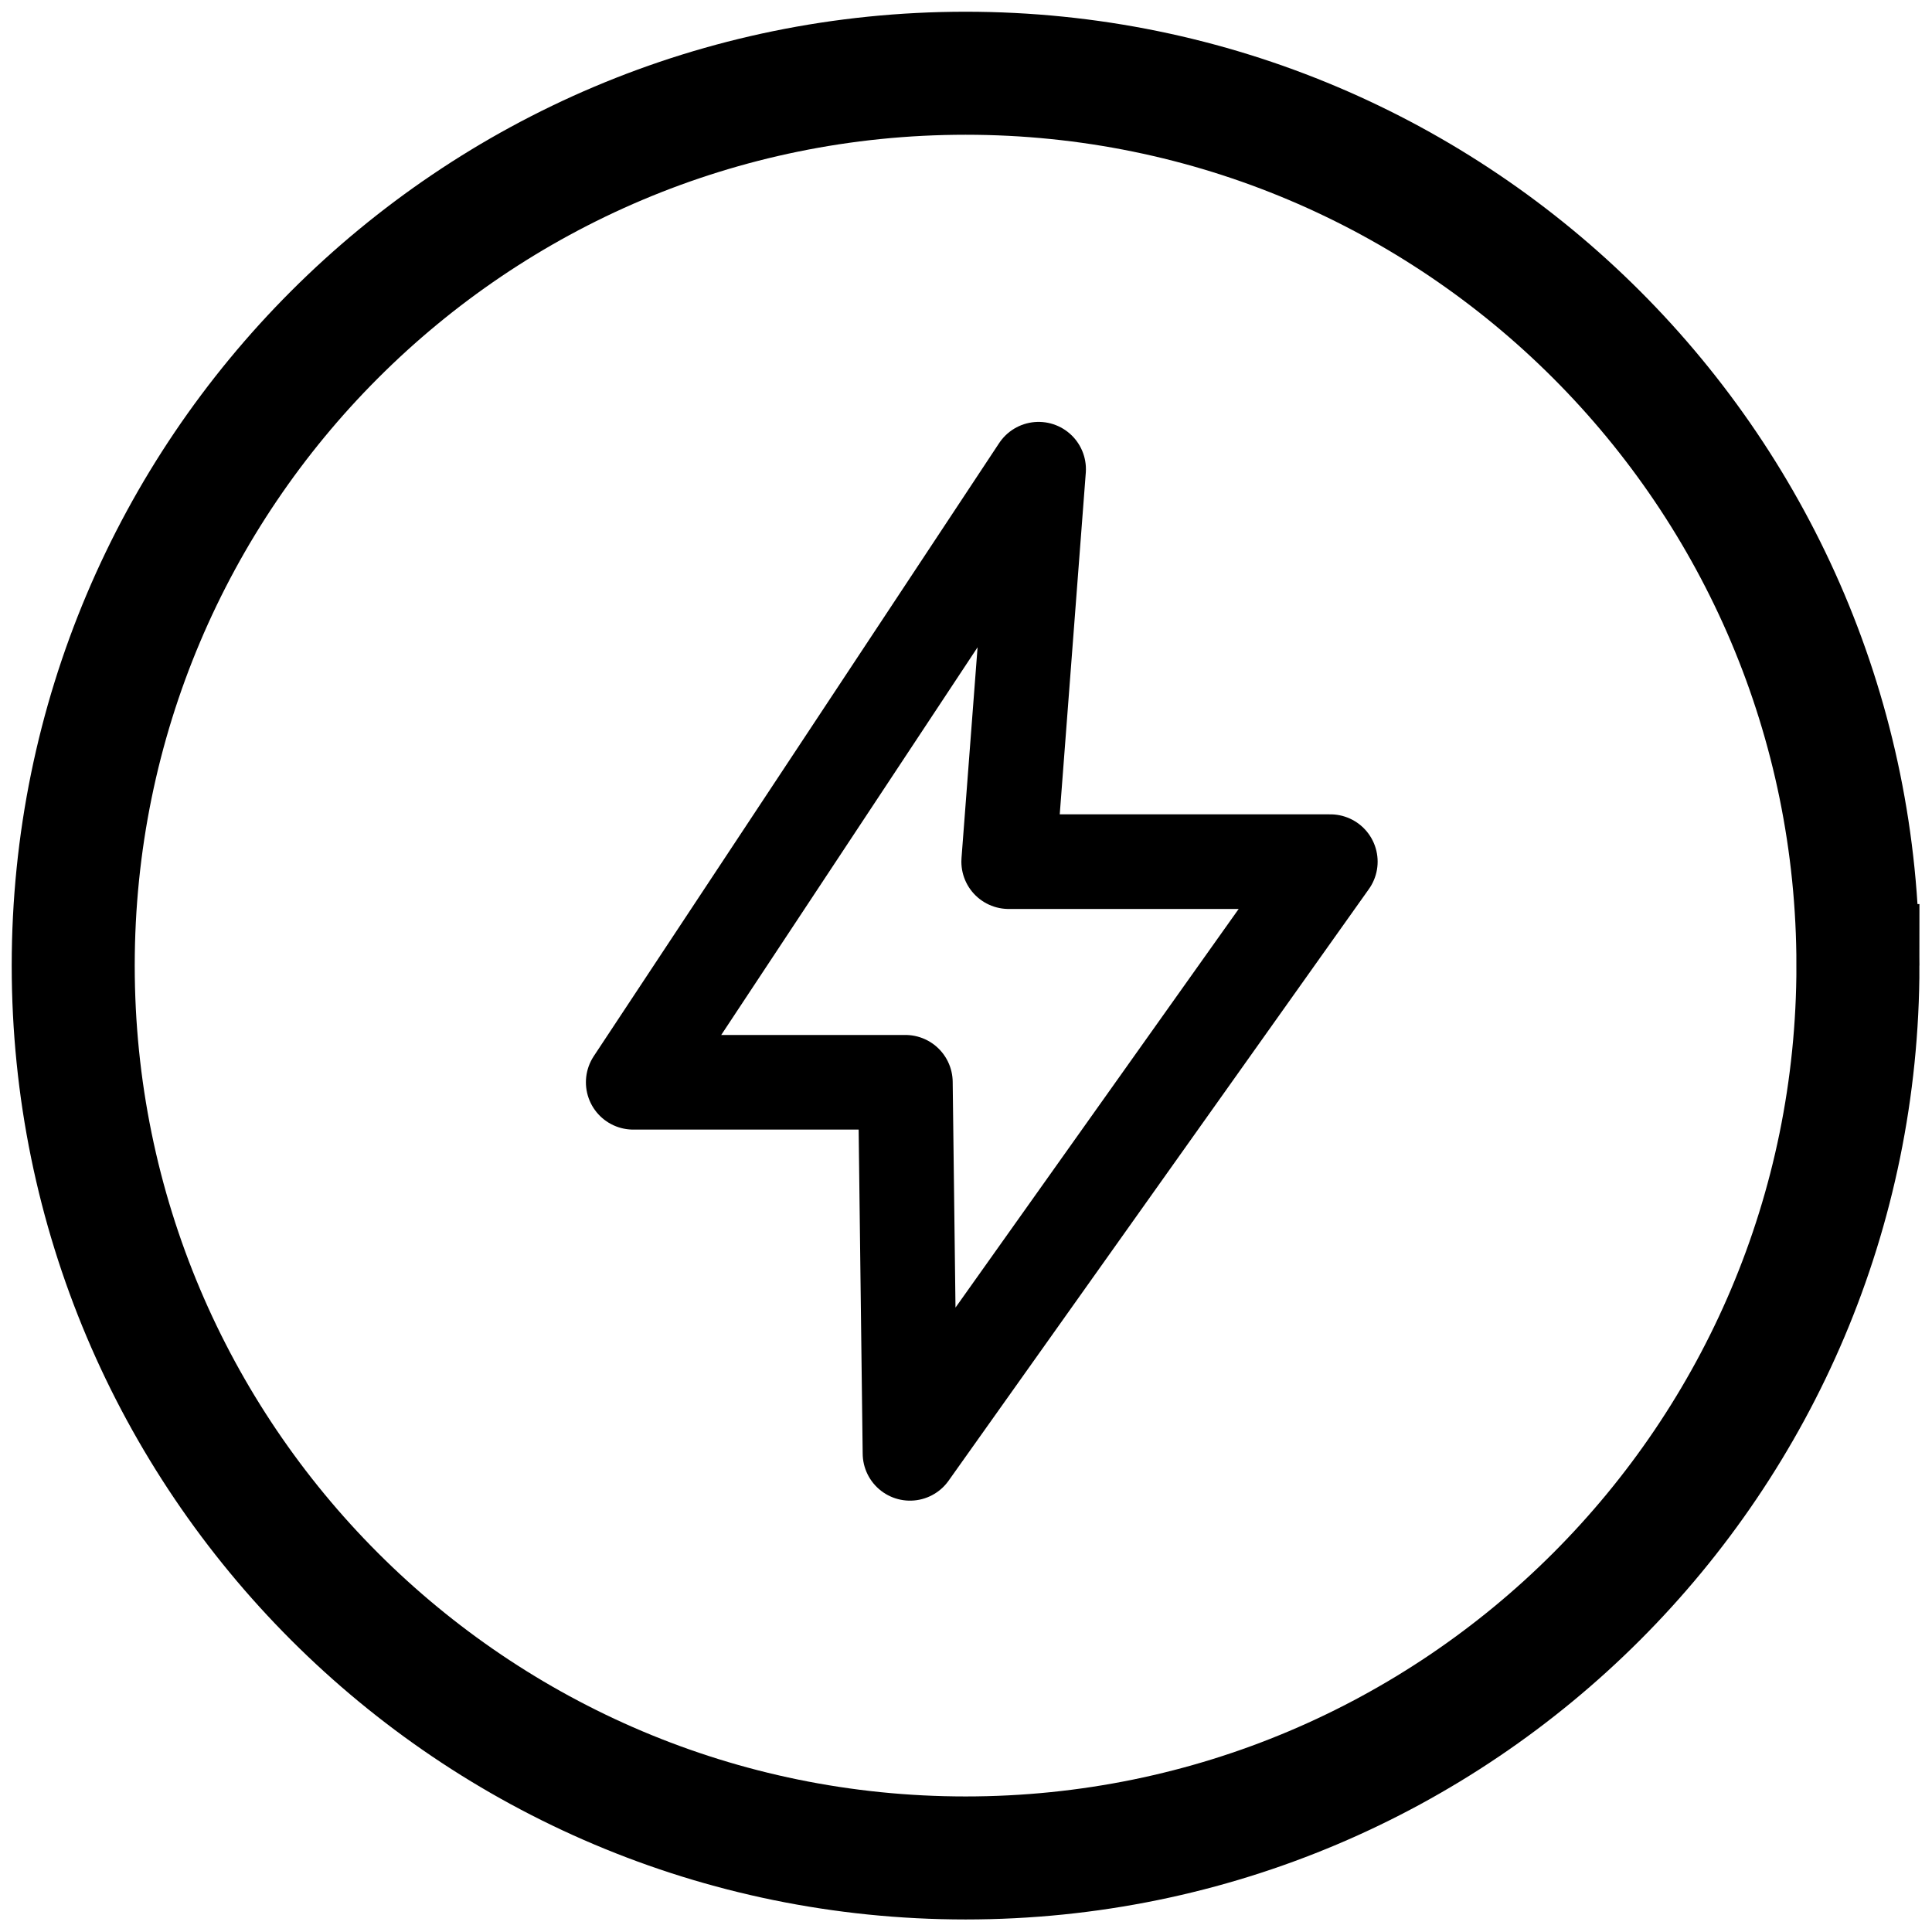 <svg xmlns="http://www.w3.org/2000/svg" width="98" height="98" viewBox="0 0 98 98">
    <g fill="none" fill-rule="evenodd">
        <g stroke="#000000">
            <g>
                <g stroke-width="6.24">
                    <g>
                        <path d="M91.243 45.98c0-25-20.266-45.265-45.263-45.265C20.98.715.714 20.98.714 45.98c0 24.998 20.266 45.264 45.266 45.264 24.997 0 45.263-20.266 45.263-45.264z" transform="translate(-717 -1208) translate(720 1211)"/>
                    </g>
                </g>
                <path stroke-linejoin="round" stroke-width="4.8" d="M49.683 20.8L29.12 51.898 42.925 51.898 43.159 70.72 64.48 40.707 48.165 40.707z" transform="translate(-717 -1208) translate(720 1211)"/>
            </g>
        </g>
    </g>
</svg>
